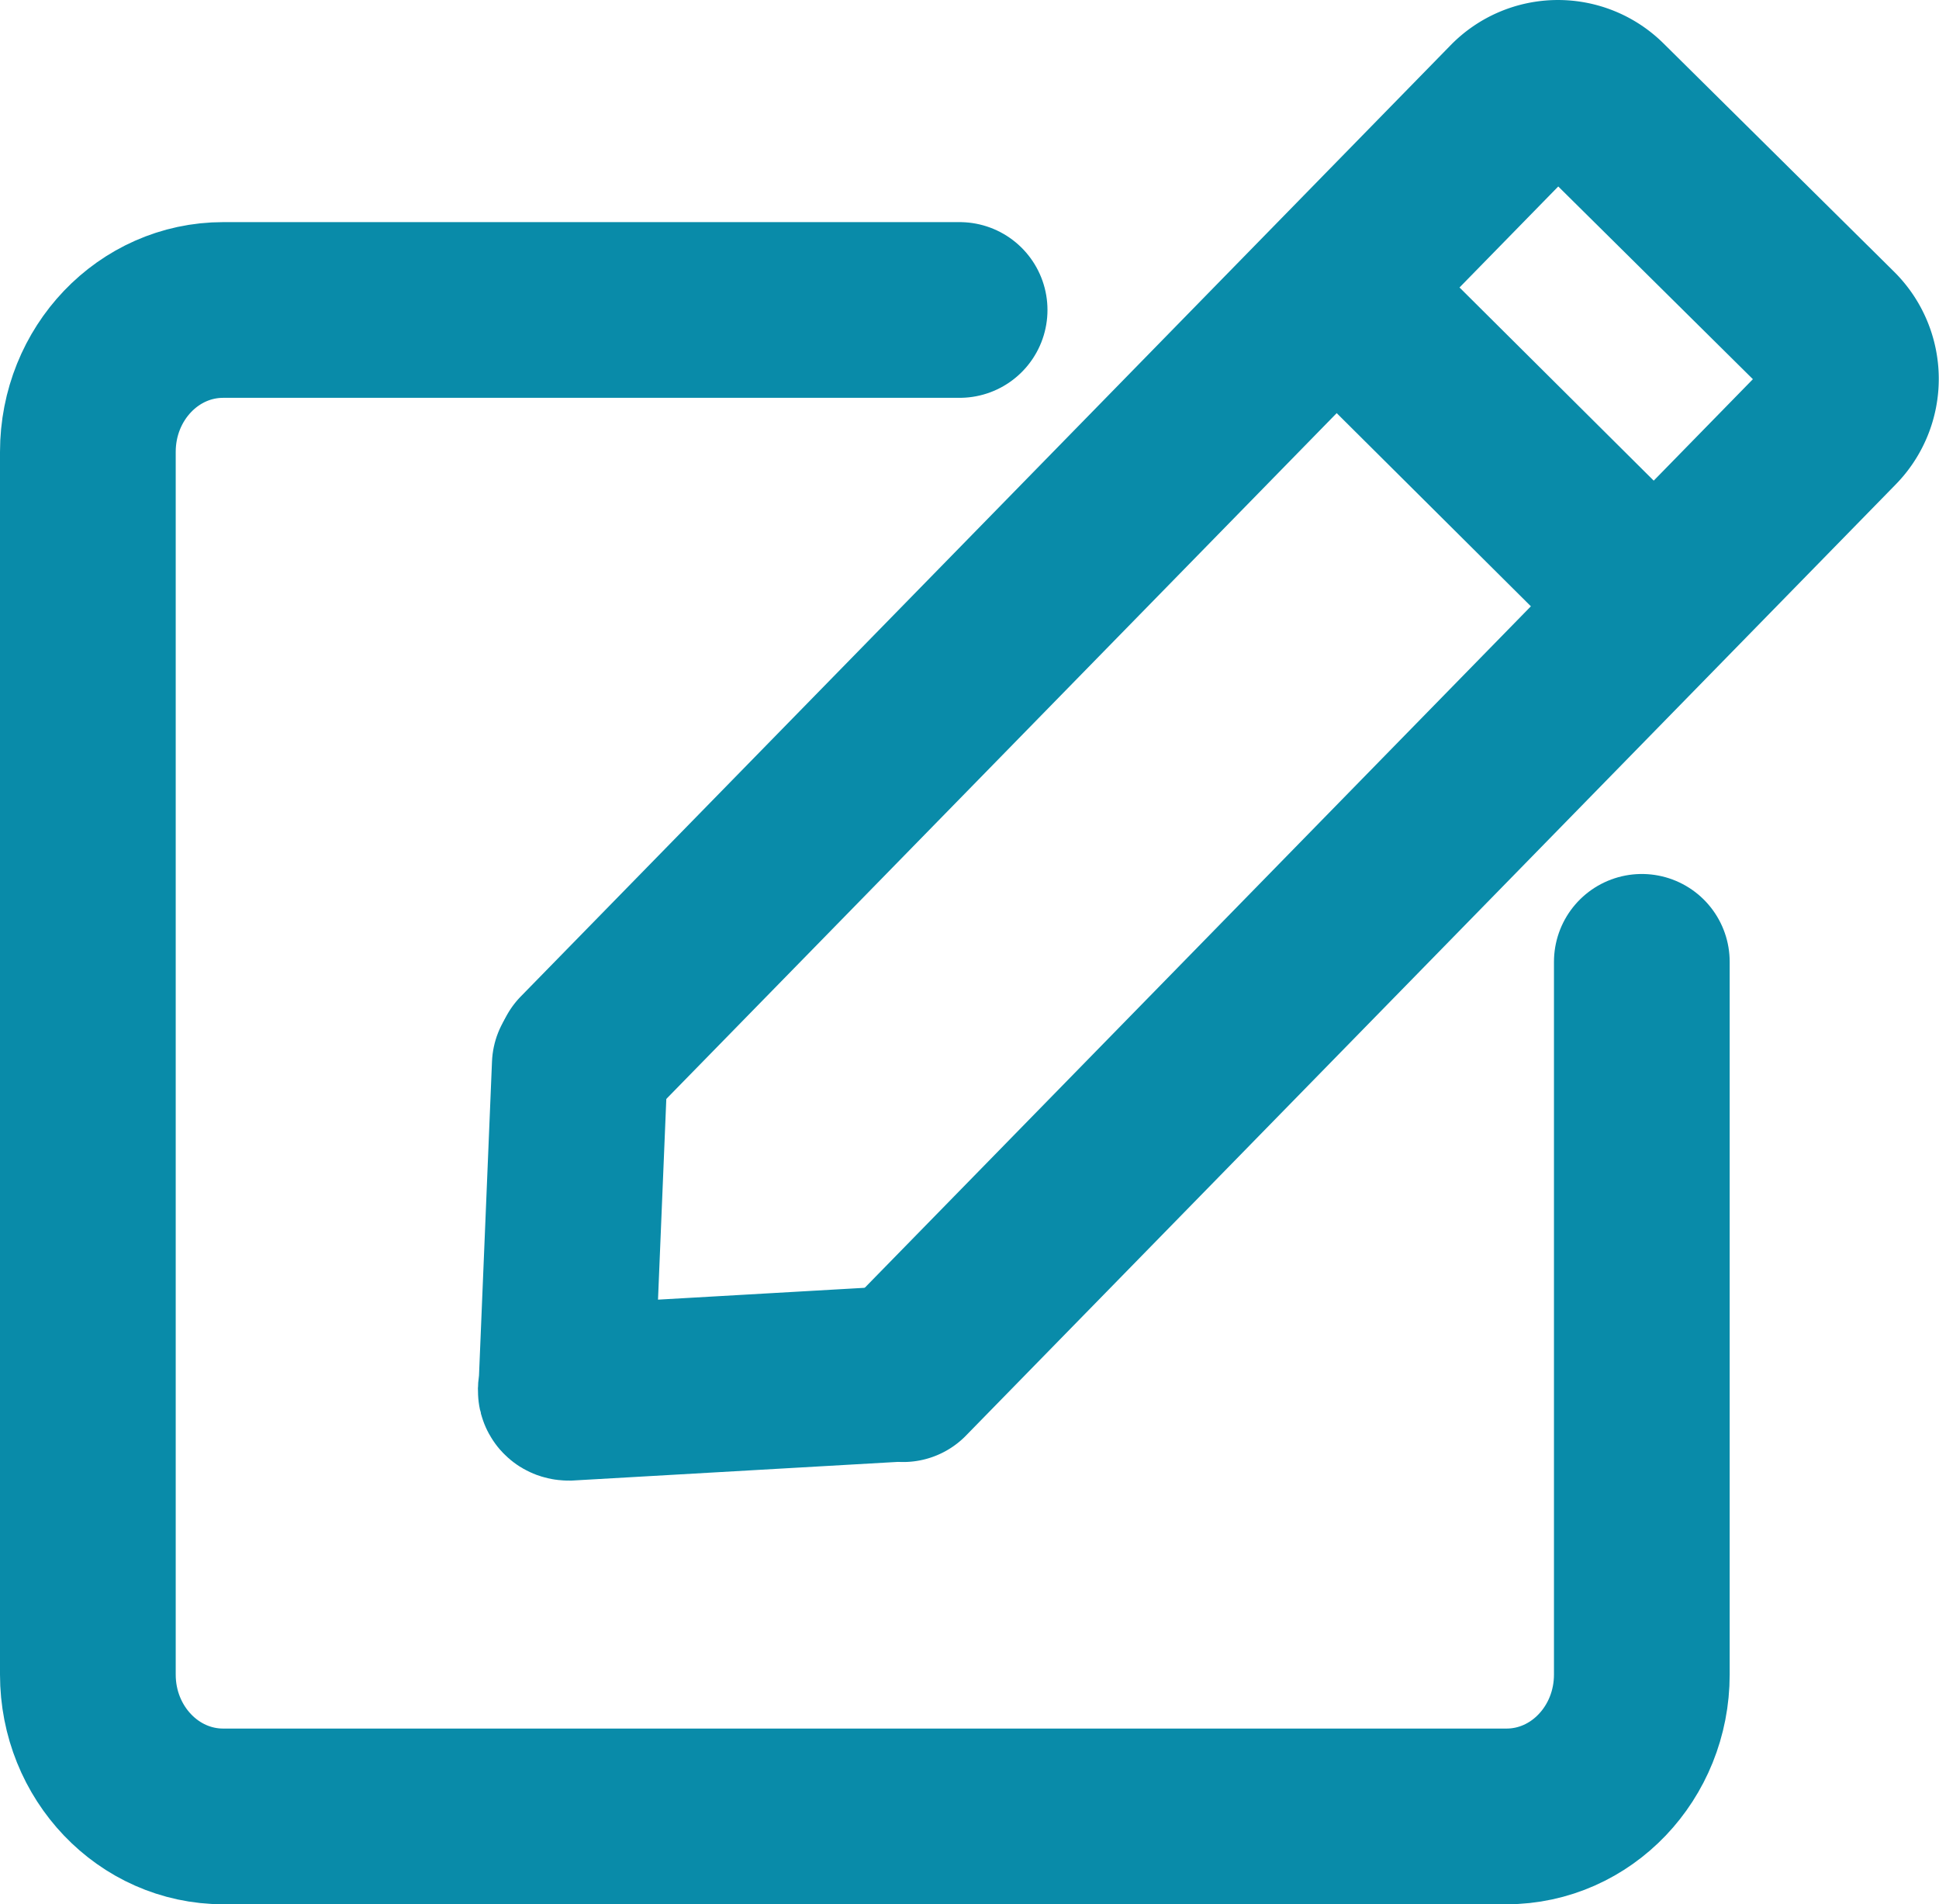 <svg xmlns="http://www.w3.org/2000/svg" viewBox="0 0 264.84 260.11"><defs><style>.cls-1{fill:none;stroke:#098ba9;stroke-linecap:round;stroke-miterlimit:10;stroke-width:24px;}</style></defs><g id="Layer_2" data-name="Layer 2"><g id="Layer_1-2" data-name="Layer 1"><path class="cls-1" d="M224.25,131.38v97.35c0,10.71-8.28,19.38-18.49,19.38H30.49c-10.21,0-18.49-8.67-18.49-19.38v-167C12,51,20.28,42.34,30.49,42.34H131.07"/><path class="cls-1" d="M79.72,144.49l127-129.93a8.49,8.49,0,0,1,12.05-.1l31.49,31.18a8.61,8.61,0,0,1,.1,12.13l-127,129.93"/><path class="cls-1" d="M121.85,187.71l-44.16,2.53c-.68,0-.33-.58-.3-1.26l1.8-43.5"/><line class="cls-1" x1="224.97" y1="81.68" x2="183.03" y2="39.96"/></g></g></svg>